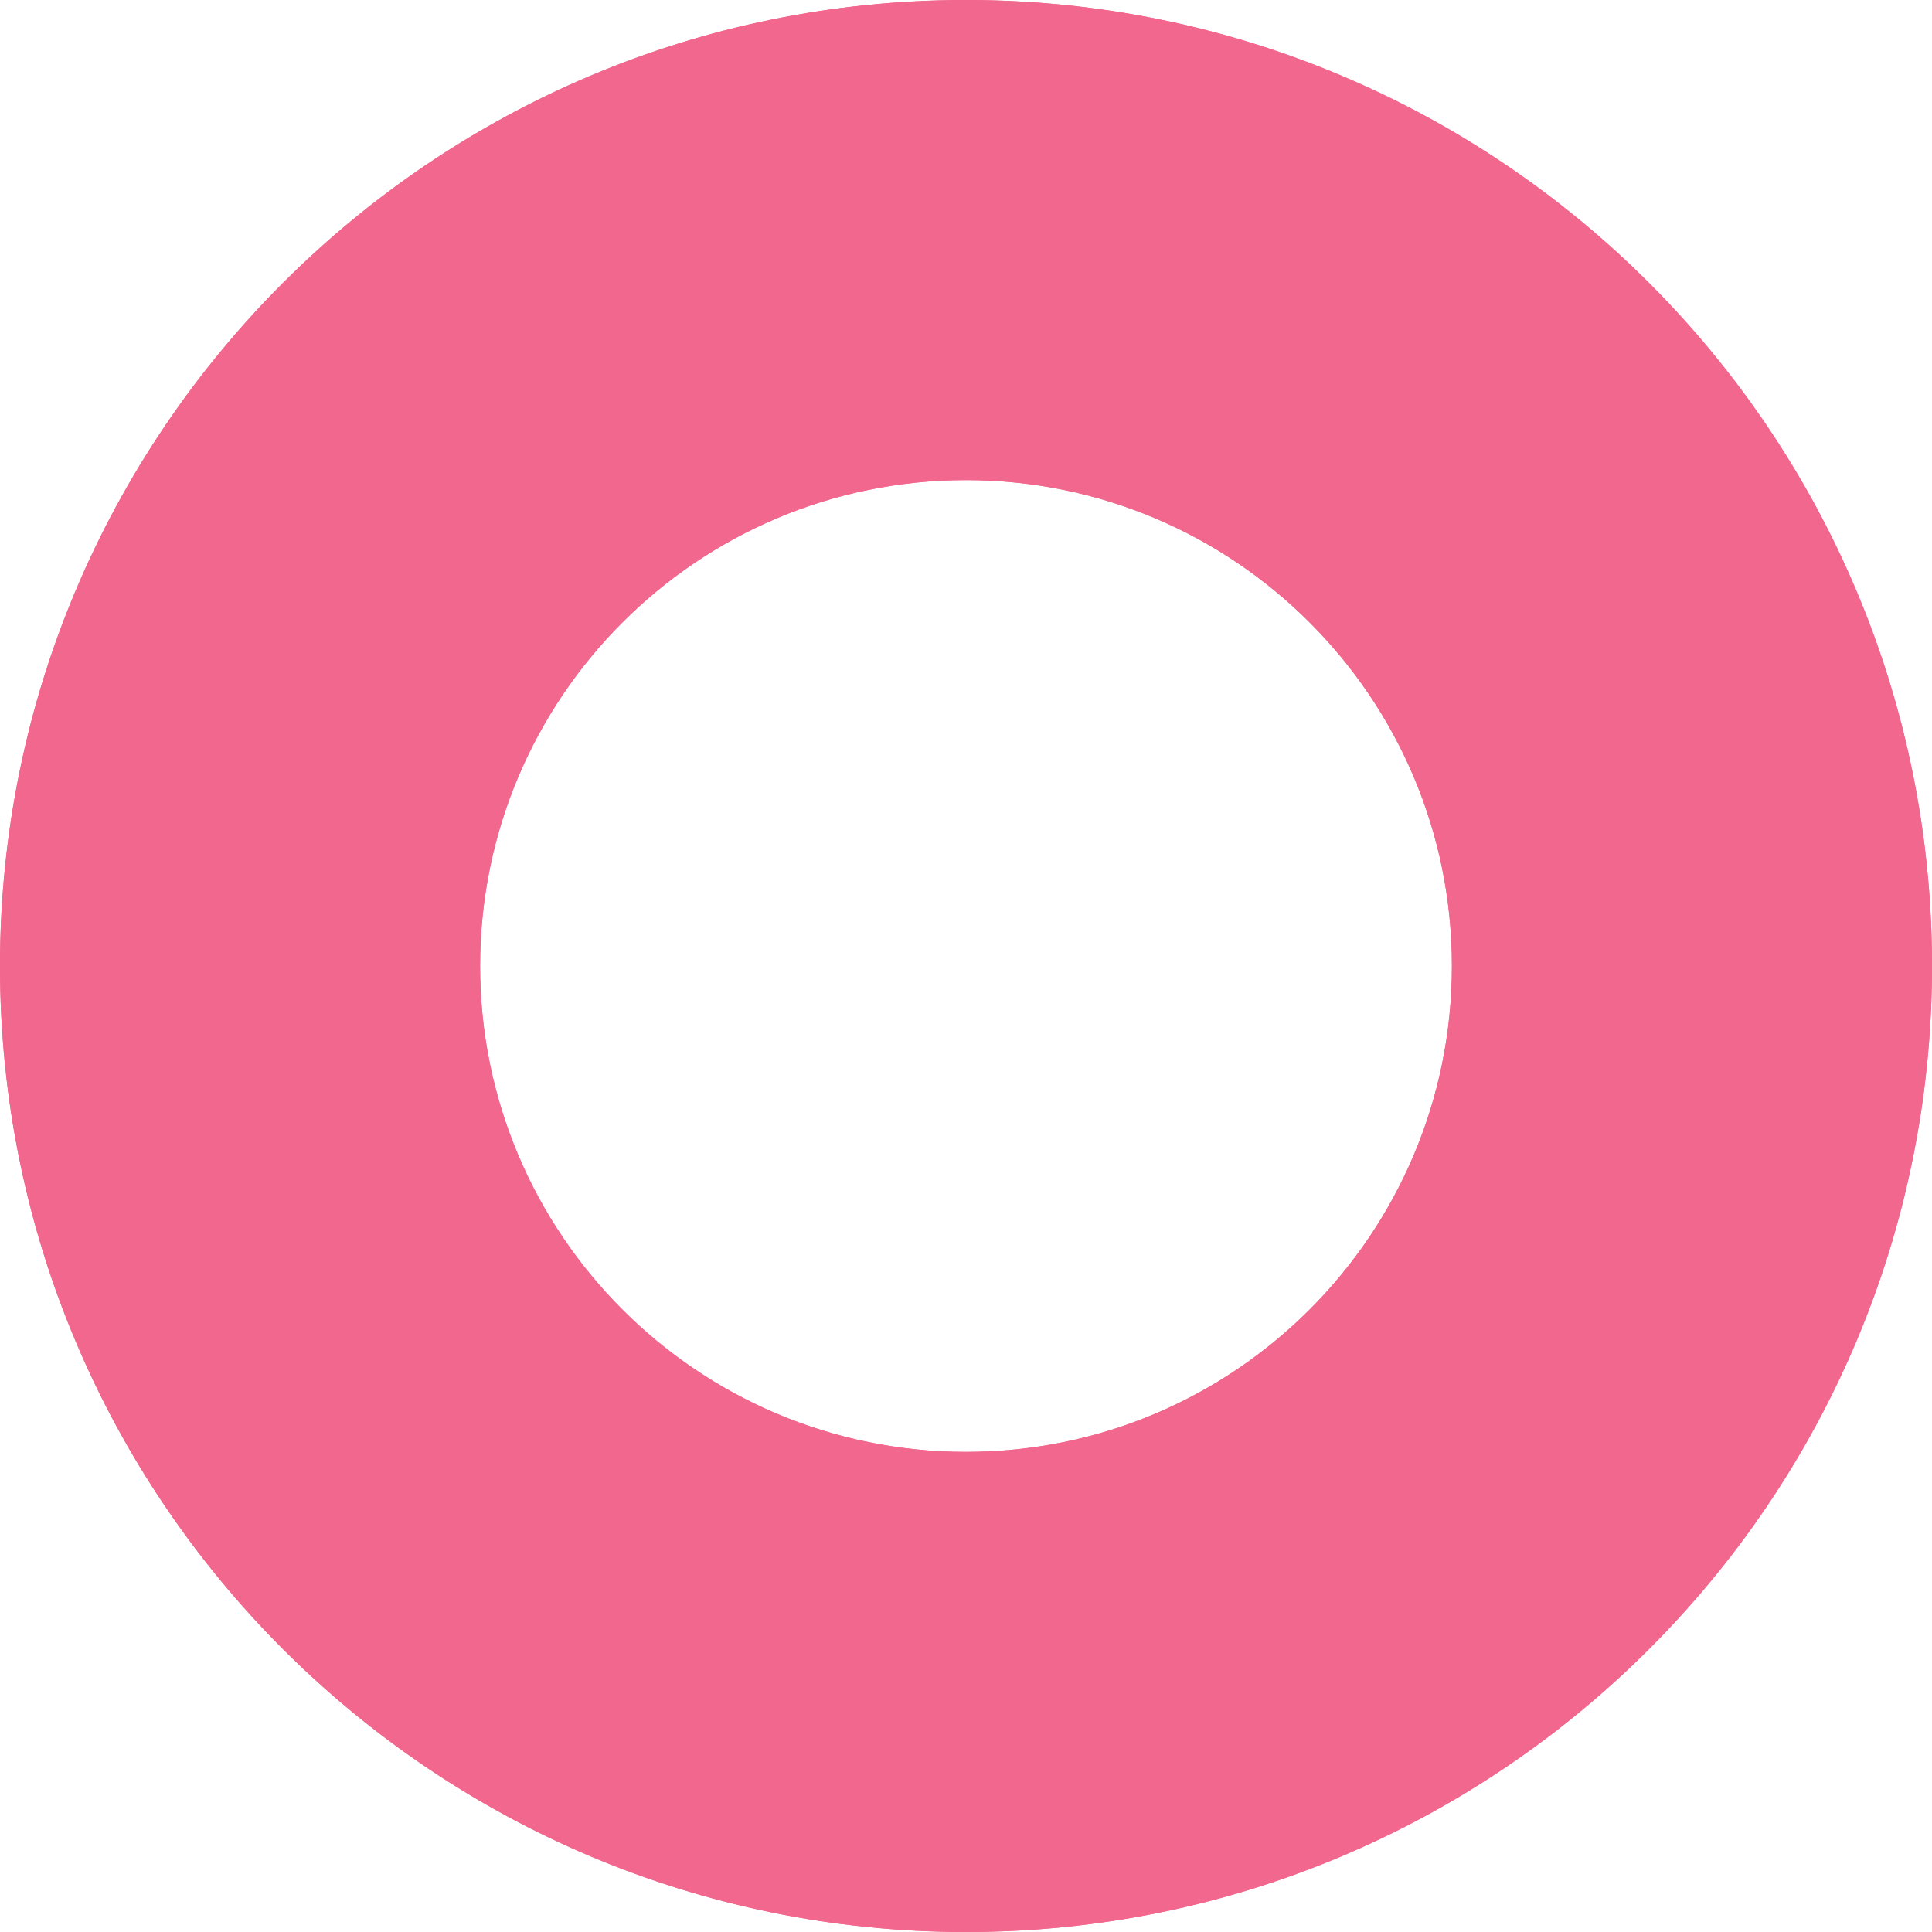 <svg xmlns="http://www.w3.org/2000/svg" width="164" height="164" viewBox="0 0 164 164" fill="none"><path d="M164 82C164 127.287 127.287 164 82 164C36.713 164 0 127.287 0 82C0 36.713 36.713 0 82 0C127.287 0 164 36.713 164 82ZM40.753 82C40.753 104.78 59.22 123.247 82 123.247C104.78 123.247 123.247 104.78 123.247 82C123.247 59.22 104.78 40.753 82 40.753C59.22 40.753 40.753 59.22 40.753 82Z" fill="#F2678D"></path><path d="M164 82C164 127.287 127.287 164 82 164C36.713 164 0 127.287 0 82C0 36.713 36.713 0 82 0C127.287 0 164 36.713 164 82ZM40.753 82C40.753 104.78 59.22 123.247 82 123.247C104.78 123.247 123.247 104.78 123.247 82C123.247 59.22 104.78 40.753 82 40.753C59.22 40.753 40.753 59.22 40.753 82Z" fill="#F2678D"></path></svg>
